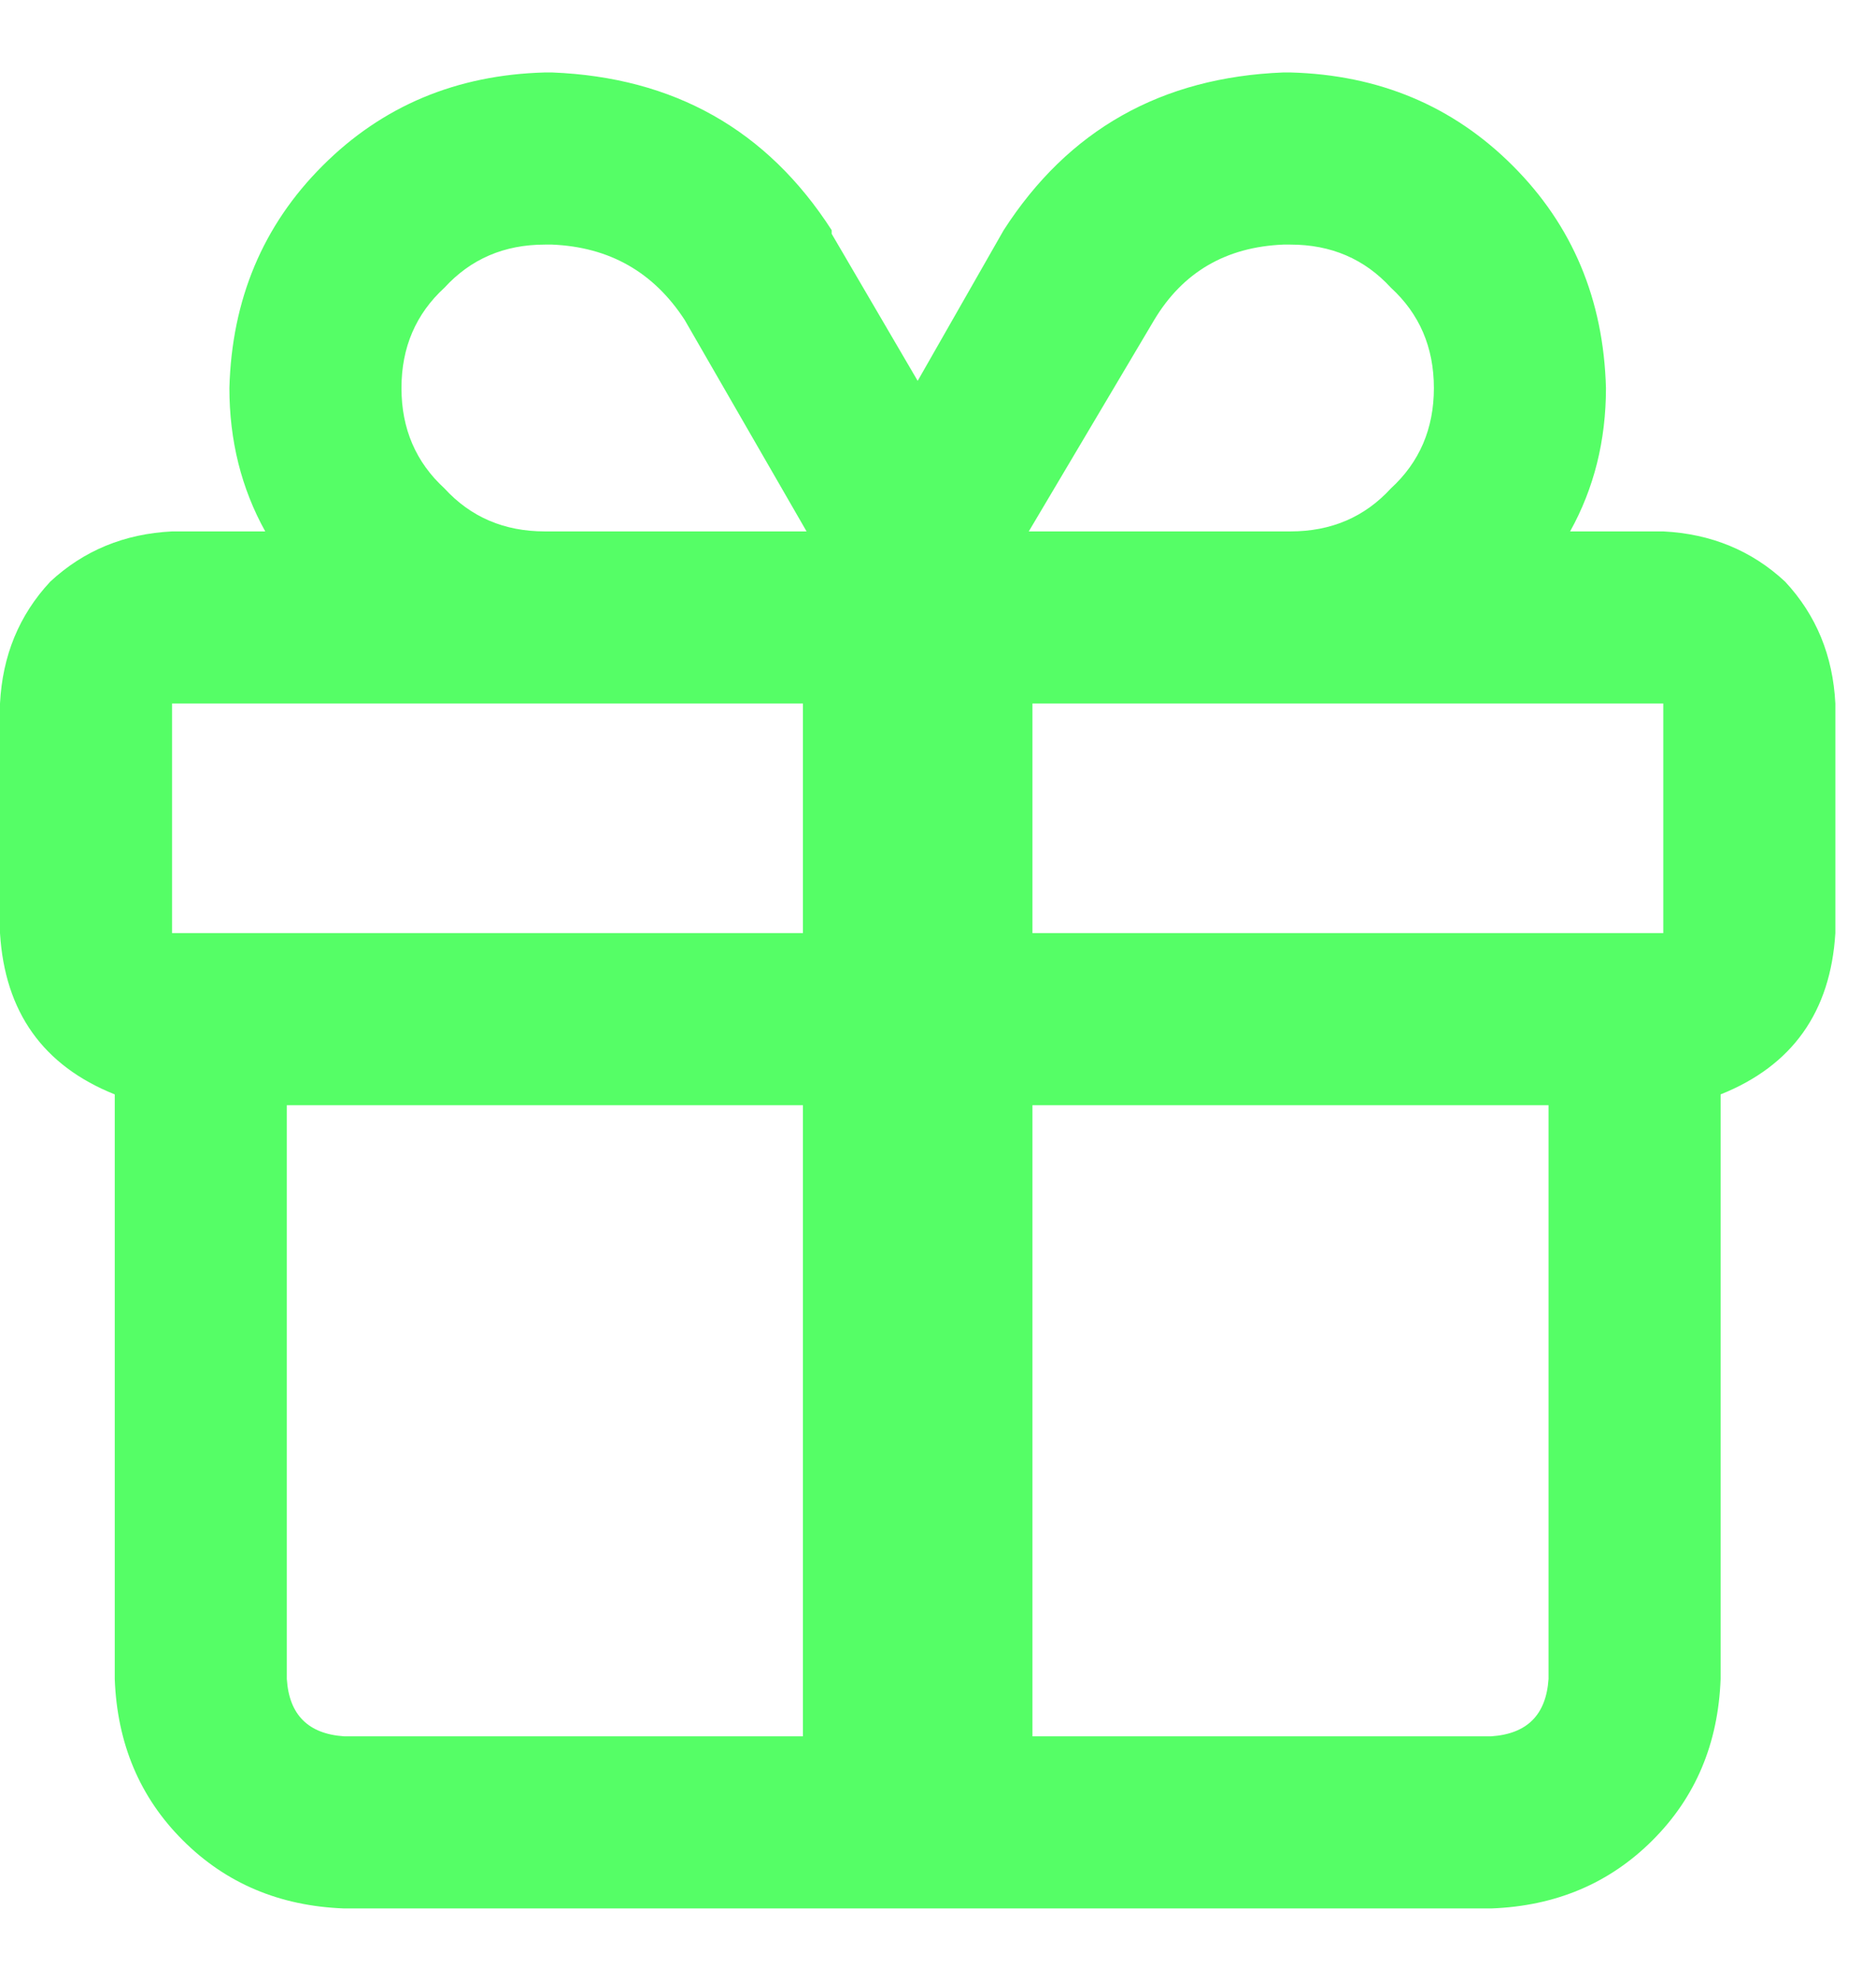 <svg width="18" height="19" viewBox="0 0 18 19" fill="none" xmlns="http://www.w3.org/2000/svg">
<path d="M7.98 2.208C7.36 1.245 6.466 0.741 5.297 0.695H5.228C4.38 0.718 3.669 1.016 3.096 1.589C2.522 2.162 2.224 2.873 2.201 3.722C2.201 4.226 2.316 4.685 2.545 5.097H1.651C1.192 5.12 0.803 5.281 0.482 5.579C0.183 5.9 0.023 6.29 0 6.748V8.95C0.046 9.706 0.413 10.222 1.101 10.497V10.601V16.104C1.124 16.723 1.341 17.239 1.754 17.651C2.167 18.064 2.683 18.282 3.302 18.305H14.308C14.927 18.282 15.443 18.064 15.856 17.651C16.269 17.239 16.486 16.723 16.509 16.104V10.601V10.497C17.197 10.222 17.564 9.706 17.61 8.95V6.748C17.587 6.29 17.427 5.9 17.128 5.579C16.808 5.281 16.418 5.12 15.959 5.097H15.065C15.294 4.685 15.409 4.226 15.409 3.722C15.386 2.873 15.088 2.162 14.514 1.589C13.941 1.016 13.23 0.718 12.382 0.695H12.313C11.144 0.741 10.25 1.245 9.63 2.208L8.805 3.653L7.98 2.243V2.208ZM15.959 6.748V8.95H14.858H9.906V6.748H12.382H15.959ZM7.704 6.748V8.95H2.752H1.651V6.748H5.228H7.704ZM7.704 10.601V16.654H3.302C2.958 16.631 2.774 16.448 2.752 16.104V10.601H7.704ZM9.906 16.654V10.601H14.858V16.104C14.835 16.448 14.652 16.631 14.308 16.654H9.906ZM12.382 5.097H9.871L11.075 3.068C11.35 2.61 11.763 2.369 12.313 2.346H12.382C12.772 2.346 13.093 2.484 13.345 2.759C13.62 3.011 13.758 3.332 13.758 3.722C13.758 4.112 13.62 4.433 13.345 4.685C13.093 4.96 12.772 5.097 12.382 5.097ZM7.704 5.097H5.228C4.838 5.097 4.517 4.96 4.265 4.685C3.99 4.433 3.852 4.112 3.852 3.722C3.852 3.332 3.99 3.011 4.265 2.759C4.517 2.484 4.838 2.346 5.228 2.346H5.297C5.847 2.369 6.271 2.61 6.569 3.068L7.739 5.097H7.704Z" fill="#55FE66"/>
</svg>
